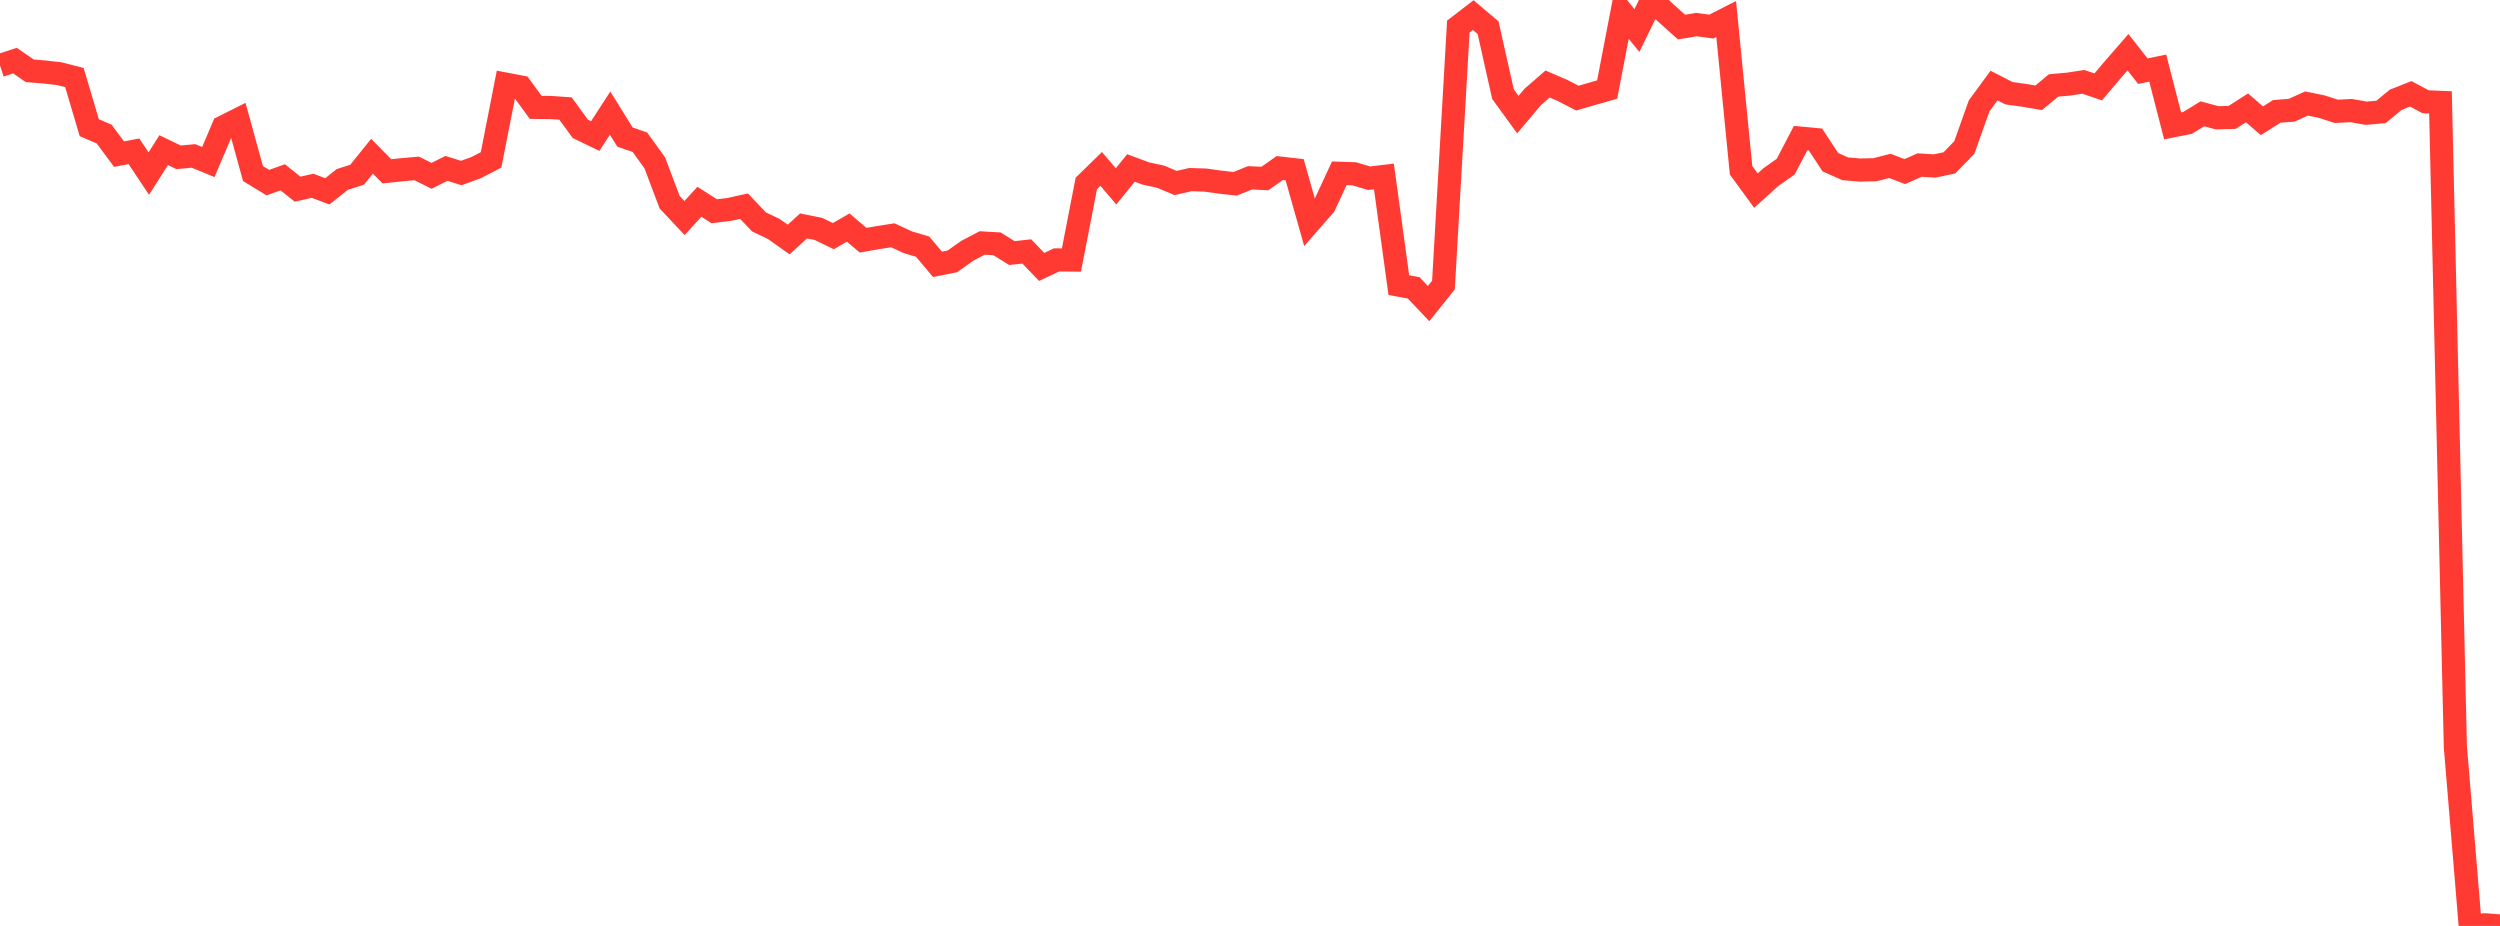 <?xml version="1.0" standalone="no"?>
<!DOCTYPE svg PUBLIC "-//W3C//DTD SVG 1.1//EN" "http://www.w3.org/Graphics/SVG/1.1/DTD/svg11.dtd">

<svg width="135" height="50" viewBox="0 0 135 50" preserveAspectRatio="none" 
  xmlns="http://www.w3.org/2000/svg"
  xmlns:xlink="http://www.w3.org/1999/xlink">


<polyline points="0.0, 3.539 0.804, 3.272 1.607, 3.822 2.411, 3.888 3.214, 3.981 4.018, 4.188 4.821, 6.895 5.625, 7.24 6.429, 8.324 7.232, 8.169 8.036, 9.374 8.839, 8.107 9.643, 8.496 10.446, 8.42 11.25, 8.75 12.054, 6.857 12.857, 6.454 13.661, 9.372 14.464, 9.862 15.268, 9.575 16.071, 10.215 16.875, 10.032 17.679, 10.332 18.482, 9.691 19.286, 9.434 20.089, 8.435 20.893, 9.251 21.696, 9.167 22.5, 9.094 23.304, 9.495 24.107, 9.092 24.911, 9.343 25.714, 9.05 26.518, 8.634 27.321, 4.546 28.125, 4.699 28.929, 5.798 29.732, 5.805 30.536, 5.86 31.339, 6.958 32.143, 7.347 32.946, 6.109 33.75, 7.402 34.554, 7.68 35.357, 8.793 36.161, 10.92 36.964, 11.775 37.768, 10.895 38.571, 11.408 39.375, 11.31 40.179, 11.133 40.982, 11.981 41.786, 12.365 42.589, 12.934 43.393, 12.2 44.196, 12.362 45.0, 12.752 45.804, 12.288 46.607, 12.972 47.411, 12.832 48.214, 12.705 49.018, 13.081 49.821, 13.318 50.625, 14.274 51.429, 14.113 52.232, 13.543 53.036, 13.121 53.839, 13.167 54.643, 13.666 55.446, 13.577 56.25, 14.414 57.054, 14.035 57.857, 14.042 58.661, 9.907 59.464, 9.122 60.268, 10.063 61.071, 9.07 61.875, 9.369 62.679, 9.543 63.482, 9.881 64.286, 9.699 65.089, 9.724 65.893, 9.836 66.696, 9.924 67.5, 9.602 68.304, 9.64 69.107, 9.074 69.911, 9.167 70.714, 12.009 71.518, 11.09 72.321, 9.357 73.125, 9.384 73.929, 9.624 74.732, 9.528 75.536, 15.396 76.339, 15.544 77.143, 16.395 77.946, 15.394 78.75, 1.435 79.554, 0.816 80.357, 1.496 81.161, 5.083 81.964, 6.188 82.768, 5.234 83.571, 4.536 84.375, 4.884 85.179, 5.298 85.982, 5.066 86.786, 4.835 87.589, 0.659 88.393, 1.65 89.196, 0.0 90.0, 0.742 90.804, 1.463 91.607, 1.327 92.411, 1.436 93.214, 1.027 94.018, 9.195 94.821, 10.294 95.625, 9.566 96.429, 8.998 97.232, 7.459 98.036, 7.534 98.839, 8.758 99.643, 9.115 100.446, 9.183 101.25, 9.165 102.054, 8.959 102.857, 9.266 103.661, 8.912 104.464, 8.964 105.268, 8.795 106.071, 7.966 106.875, 5.714 107.679, 4.62 108.482, 5.033 109.286, 5.145 110.089, 5.281 110.893, 4.614 111.696, 4.543 112.5, 4.419 113.304, 4.692 114.107, 3.743 114.911, 2.819 115.714, 3.843 116.518, 3.678 117.321, 6.797 118.125, 6.637 118.929, 6.146 119.732, 6.361 120.536, 6.338 121.339, 5.824 122.143, 6.521 122.946, 6.015 123.75, 5.952 124.554, 5.59 125.357, 5.753 126.161, 6.012 126.964, 5.971 127.768, 6.114 128.571, 6.045 129.375, 5.385 130.179, 5.067 130.982, 5.495 131.786, 5.528 132.589, 40.317 133.393, 49.997 134.196, 49.94 135.0, 50.0" fill="none" stroke="#ff3a33" stroke-width="1.25"/>

</svg>